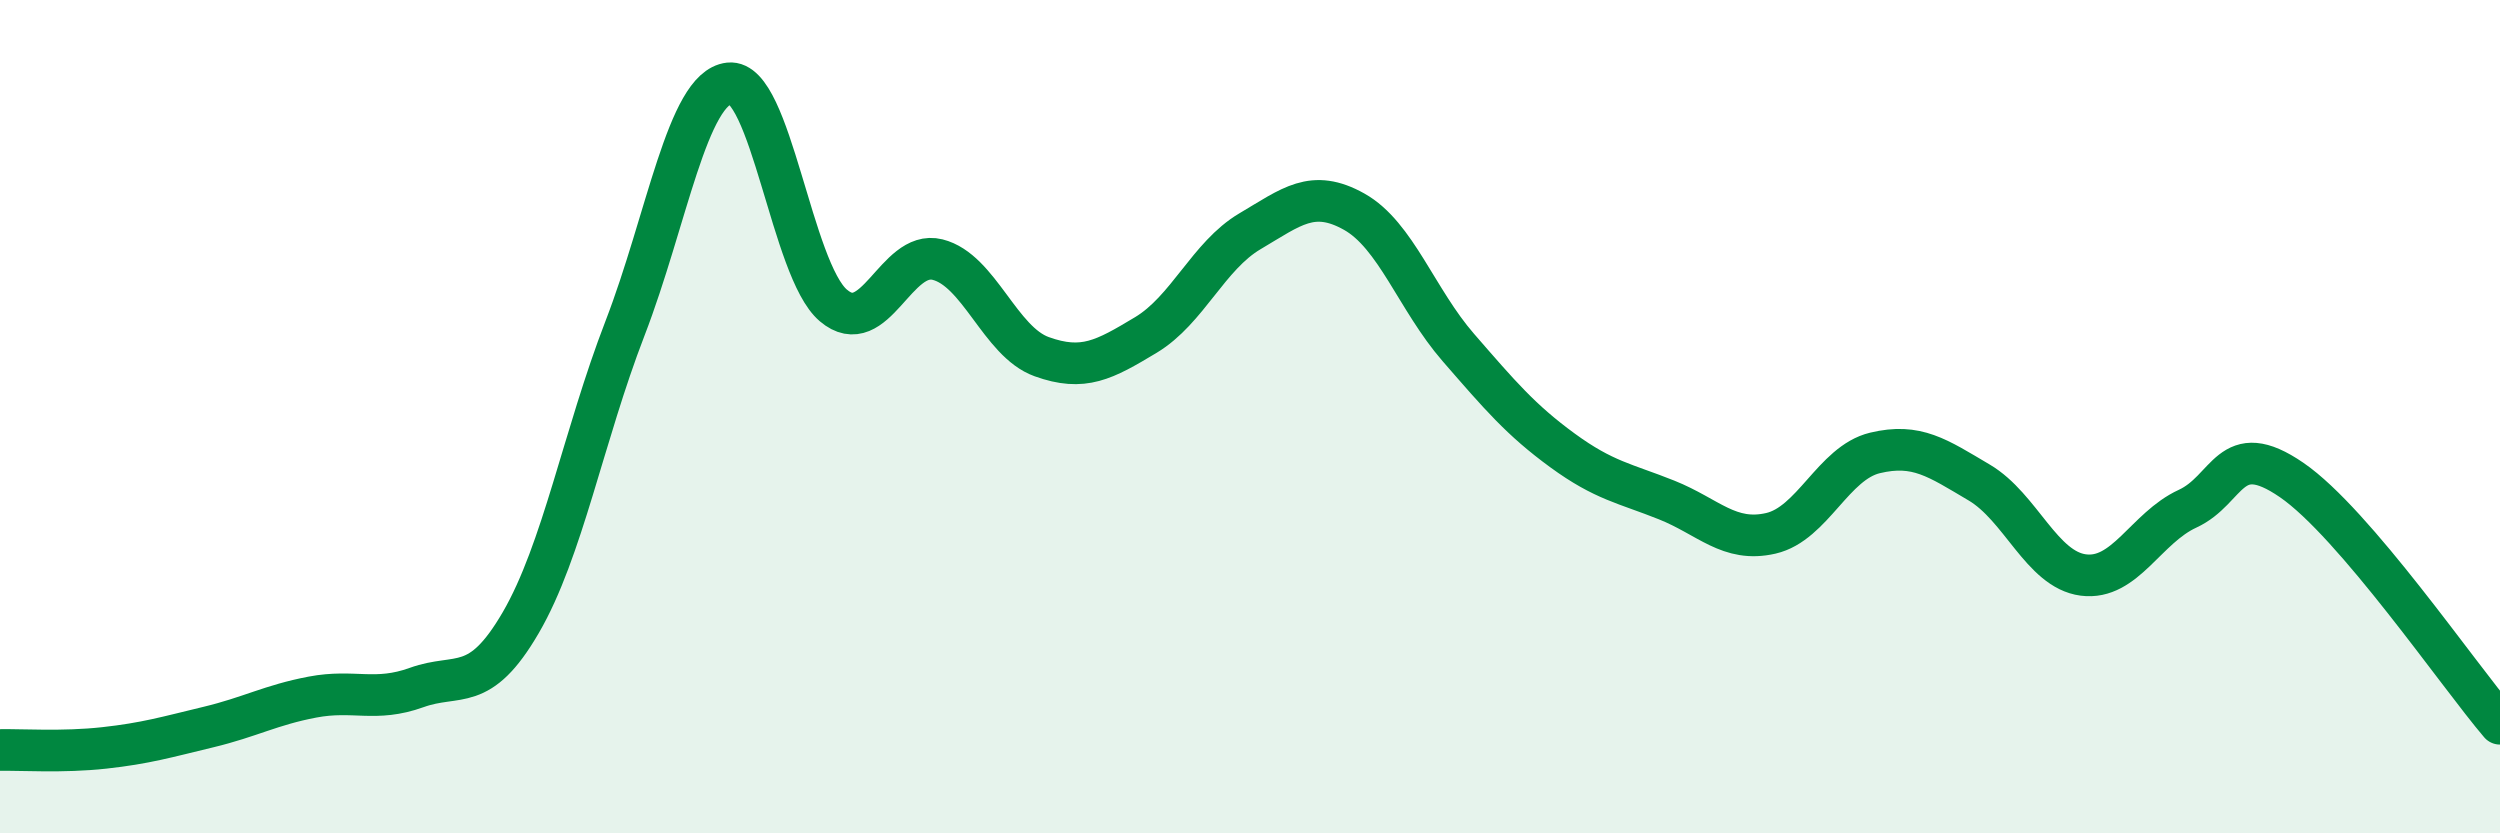 
    <svg width="60" height="20" viewBox="0 0 60 20" xmlns="http://www.w3.org/2000/svg">
      <path
        d="M 0,18 C 0.5,17.99 1.5,18.06 2.5,17.95 C 3.5,17.84 4,17.69 5,17.45 C 6,17.21 6.5,16.92 7.5,16.73 C 8.5,16.54 9,16.86 10,16.5 C 11,16.14 11.5,16.66 12.5,14.94 C 13.5,13.22 14,10.47 15,7.88 C 16,5.29 16.5,2.11 17.5,2 C 18.5,1.89 19,6.48 20,7.33 C 21,8.18 21.5,5.98 22.5,6.23 C 23.5,6.48 24,8.2 25,8.56 C 26,8.92 26.5,8.64 27.5,8.04 C 28.5,7.44 29,6.14 30,5.55 C 31,4.96 31.5,4.52 32.5,5.08 C 33.5,5.64 34,7.19 35,8.34 C 36,9.49 36.5,10.08 37.5,10.81 C 38.5,11.54 39,11.6 40,12 C 41,12.4 41.5,13.03 42.5,12.8 C 43.5,12.57 44,11.11 45,10.87 C 46,10.63 46.5,10.99 47.5,11.58 C 48.5,12.17 49,13.67 50,13.8 C 51,13.93 51.5,12.67 52.5,12.21 C 53.5,11.75 53.5,10.49 55,11.52 C 56.5,12.55 59,16.2 60,17.37L60 20L0 20Z"
        fill="#008740"
        opacity="0.1"
        stroke-linecap="round"
        stroke-linejoin="round"
      />
      <path
        d="M 0,18 C 0.5,17.99 1.5,18.06 2.5,17.95 C 3.5,17.84 4,17.69 5,17.45 C 6,17.21 6.5,16.92 7.5,16.73 C 8.5,16.54 9,16.86 10,16.5 C 11,16.14 11.5,16.66 12.5,14.94 C 13.5,13.22 14,10.47 15,7.88 C 16,5.29 16.5,2.11 17.5,2 C 18.5,1.89 19,6.48 20,7.33 C 21,8.18 21.5,5.98 22.5,6.23 C 23.5,6.48 24,8.2 25,8.56 C 26,8.92 26.5,8.64 27.5,8.04 C 28.5,7.44 29,6.14 30,5.55 C 31,4.96 31.5,4.52 32.5,5.08 C 33.5,5.64 34,7.19 35,8.34 C 36,9.49 36.5,10.08 37.5,10.81 C 38.5,11.54 39,11.6 40,12 C 41,12.4 41.5,13.03 42.5,12.8 C 43.5,12.57 44,11.11 45,10.87 C 46,10.63 46.5,10.99 47.5,11.58 C 48.5,12.17 49,13.67 50,13.8 C 51,13.93 51.5,12.67 52.5,12.21 C 53.5,11.75 53.5,10.49 55,11.52 C 56.5,12.55 59,16.2 60,17.37"
        stroke="#008740"
        stroke-width="1"
        fill="none"
        stroke-linecap="round"
        stroke-linejoin="round"
      />
    </svg>
  